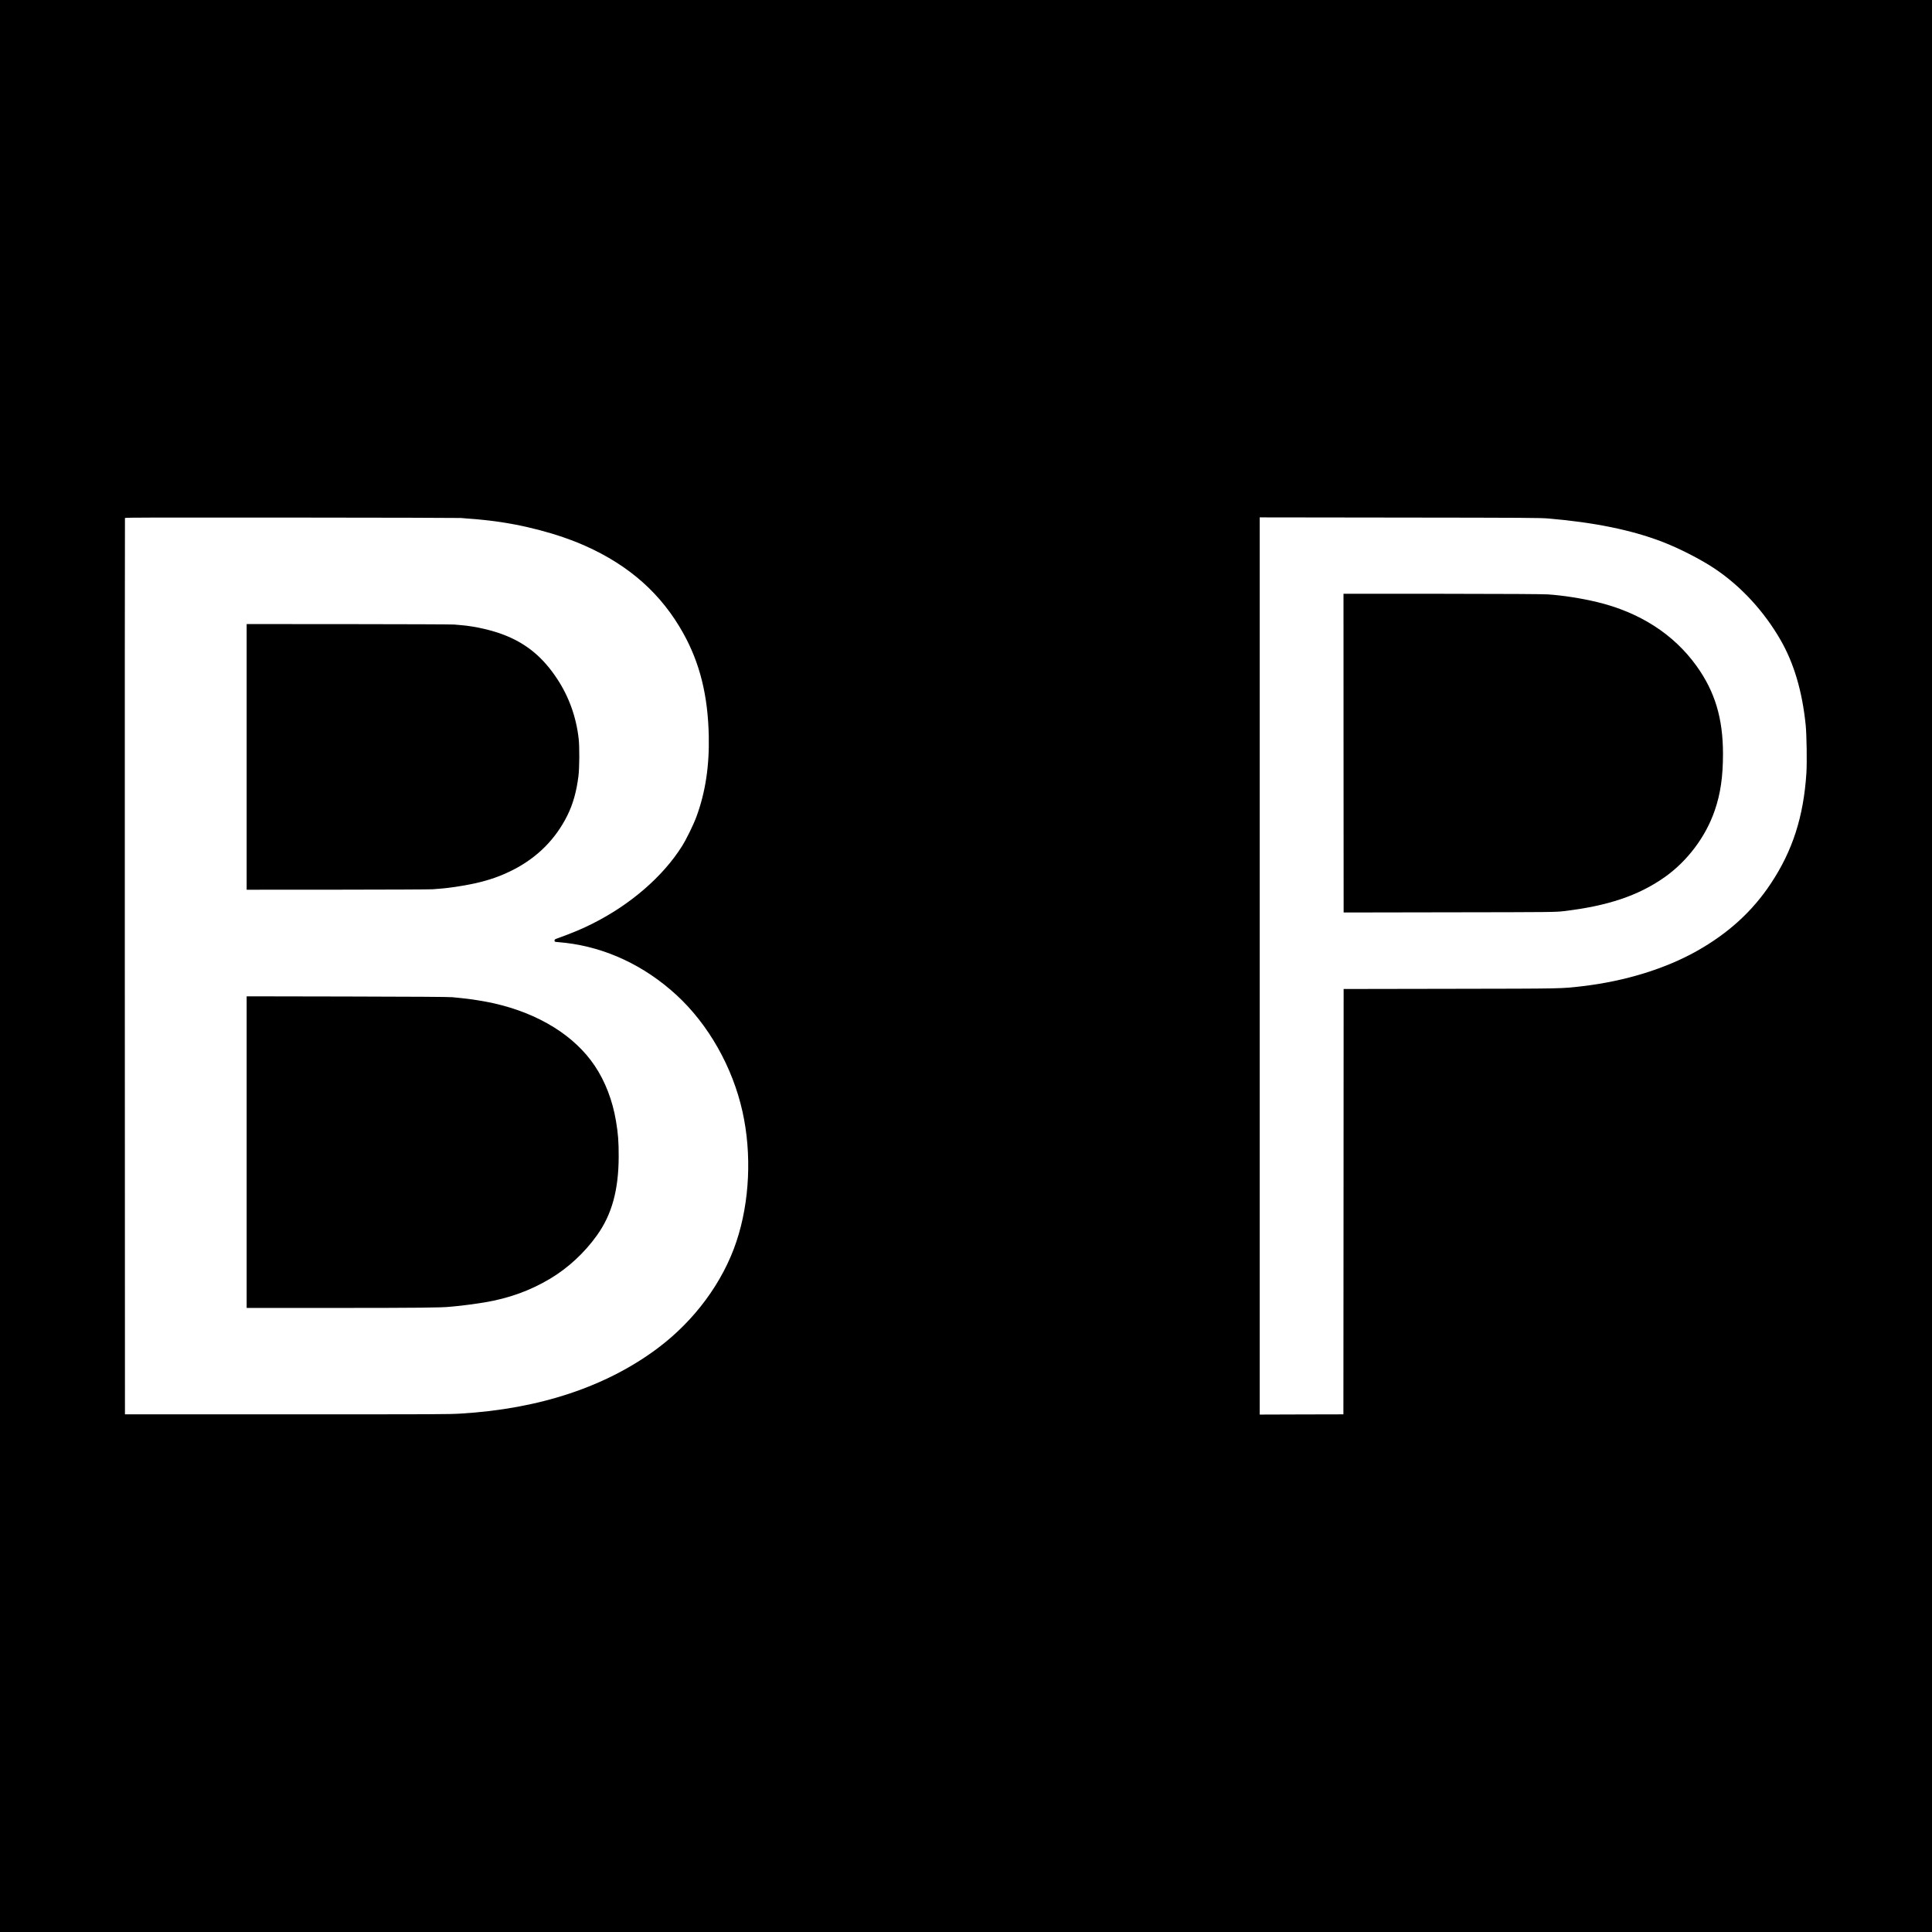 <svg version="1" xmlns="http://www.w3.org/2000/svg" width="5556" height="5556" viewBox="0 0 4167 4167"><path d="M0 2083.5V4167h4167V0H0v2083.5zm994-966.3c3 .4 10 .9 15.5 1.3 9.5.6 27 2.1 34.5 3 1.9.2 6 .7 9 1 72.9 8.2 149.8 28.4 209 54.7 95.7 42.6 164.7 104.1 211.8 188.8 35.7 64.2 53 133.9 54.9 221 1.4 65.3-7.3 122.3-26.7 174.7-6.4 17.4-21.6 48.3-31 63.3-41.3 65.7-111.8 126.6-194 167.6-23.9 11.9-41.2 19.1-76.7 32-3.4 1.2-4.3 2.1-4.3 3.9 0 2.6.8 3.1 7 3.4 2.5.1 10.1.9 17 1.7 87.2 10.2 170.2 49.3 238.8 112.3 69.1 63.5 121.2 155.4 142.6 251.6 20.3 91.1 15.5 194.6-13 280.1-29.2 87.8-90.3 170.7-169.8 230.2-111.2 83.3-255.6 131.1-425.6 141.1-25.5 1.5-41.5 1.6-385.5 1.6h-338l-.3-966c-.1-531.3 0-966.6.3-967.3.4-1 69-1.2 359.7-.9 197.6.1 361.8.6 364.8.9zm2345.5 1.1c99 8.4 179.3 24.8 245.1 50 37.3 14.3 84.3 38.4 114.4 58.6 56.3 37.9 105.8 91.6 141.4 153.5 28.9 50.2 46.8 110.8 54.2 183.6 2.1 21.2 3 80.7 1.5 103.6-6.1 94-29.8 167.4-76.6 237.9-39.8 60.1-91.6 107.3-159.5 145.6-68.2 38.4-154.9 65.1-246.5 75.9-47.1 5.5-37.7 5.3-285.7 5.7l-229.8.4-.2 458.7-.3 458.7-90.2.2-90.3.3V1115.9l301.3.4c273.3.3 303.1.5 321.2 2z"/><path d="M532 1632.5V1919l195.3-.1c107.3-.1 199.9-.5 205.7-.9 19.5-1.5 27.4-2.2 28.9-2.5.9-.1 4.5-.6 8.1-1 11.7-1.2 42-6.4 55.9-9.6 30.9-7.1 54.6-15.5 80.6-28.7 52.2-26.6 91.6-66 117.1-117.2 12.2-24.5 19.9-52 24-85.1 2.2-17.3 2.5-63.2.5-80.4-5.2-46.8-20.9-90.5-46.1-128.9-30.9-46.9-65.7-75.9-114.2-95-25.9-10.2-63.4-18.8-92.4-21.2-3.8-.3-10.9-.9-15.9-1.4-4.9-.4-107.7-.8-228.2-.9L532 1346v286.5zM532 2485v336h193.8c171.2 0 228.9-.6 244.2-2.5 1.9-.2 6.9-.7 11-1 14.2-1.2 47.5-5.6 65-8.6 52.3-8.9 97.1-25.1 140.3-50.8 38.9-23.2 74.2-55.8 101.4-93.9 31.9-44.6 46.5-97.4 46.7-169.2.1-32.5-1.2-49.8-5.9-77.6-7.4-44.1-23.3-85.3-45.7-118.6-43.5-65-120.9-112.9-217.6-134.8-20.4-4.6-51-9.5-72.7-11.5-3.3-.3-10.9-1.1-17-1.7-7.4-.7-81.5-1.2-227.2-1.5l-216.3-.4V2485zM2897.7 1280.7c-.1.1-.1 154.8.1 343.7l.2 343.7 228.3-.4c224.9-.3 228.5-.4 246.2-2.5 94.8-11.1 161.3-33.5 217.5-73 49.5-34.9 89.1-87.6 108.5-144.4 12.4-36 17.7-72.8 17.7-121.8 0-76.6-17.3-134.2-57-189.5-49.3-68.7-122.7-115.9-214.7-138-33.7-8.1-73.3-14.3-106-16.5-10.5-.7-88.6-1.2-228.3-1.3-116.8-.1-212.4-.1-212.5 0z"/></svg>